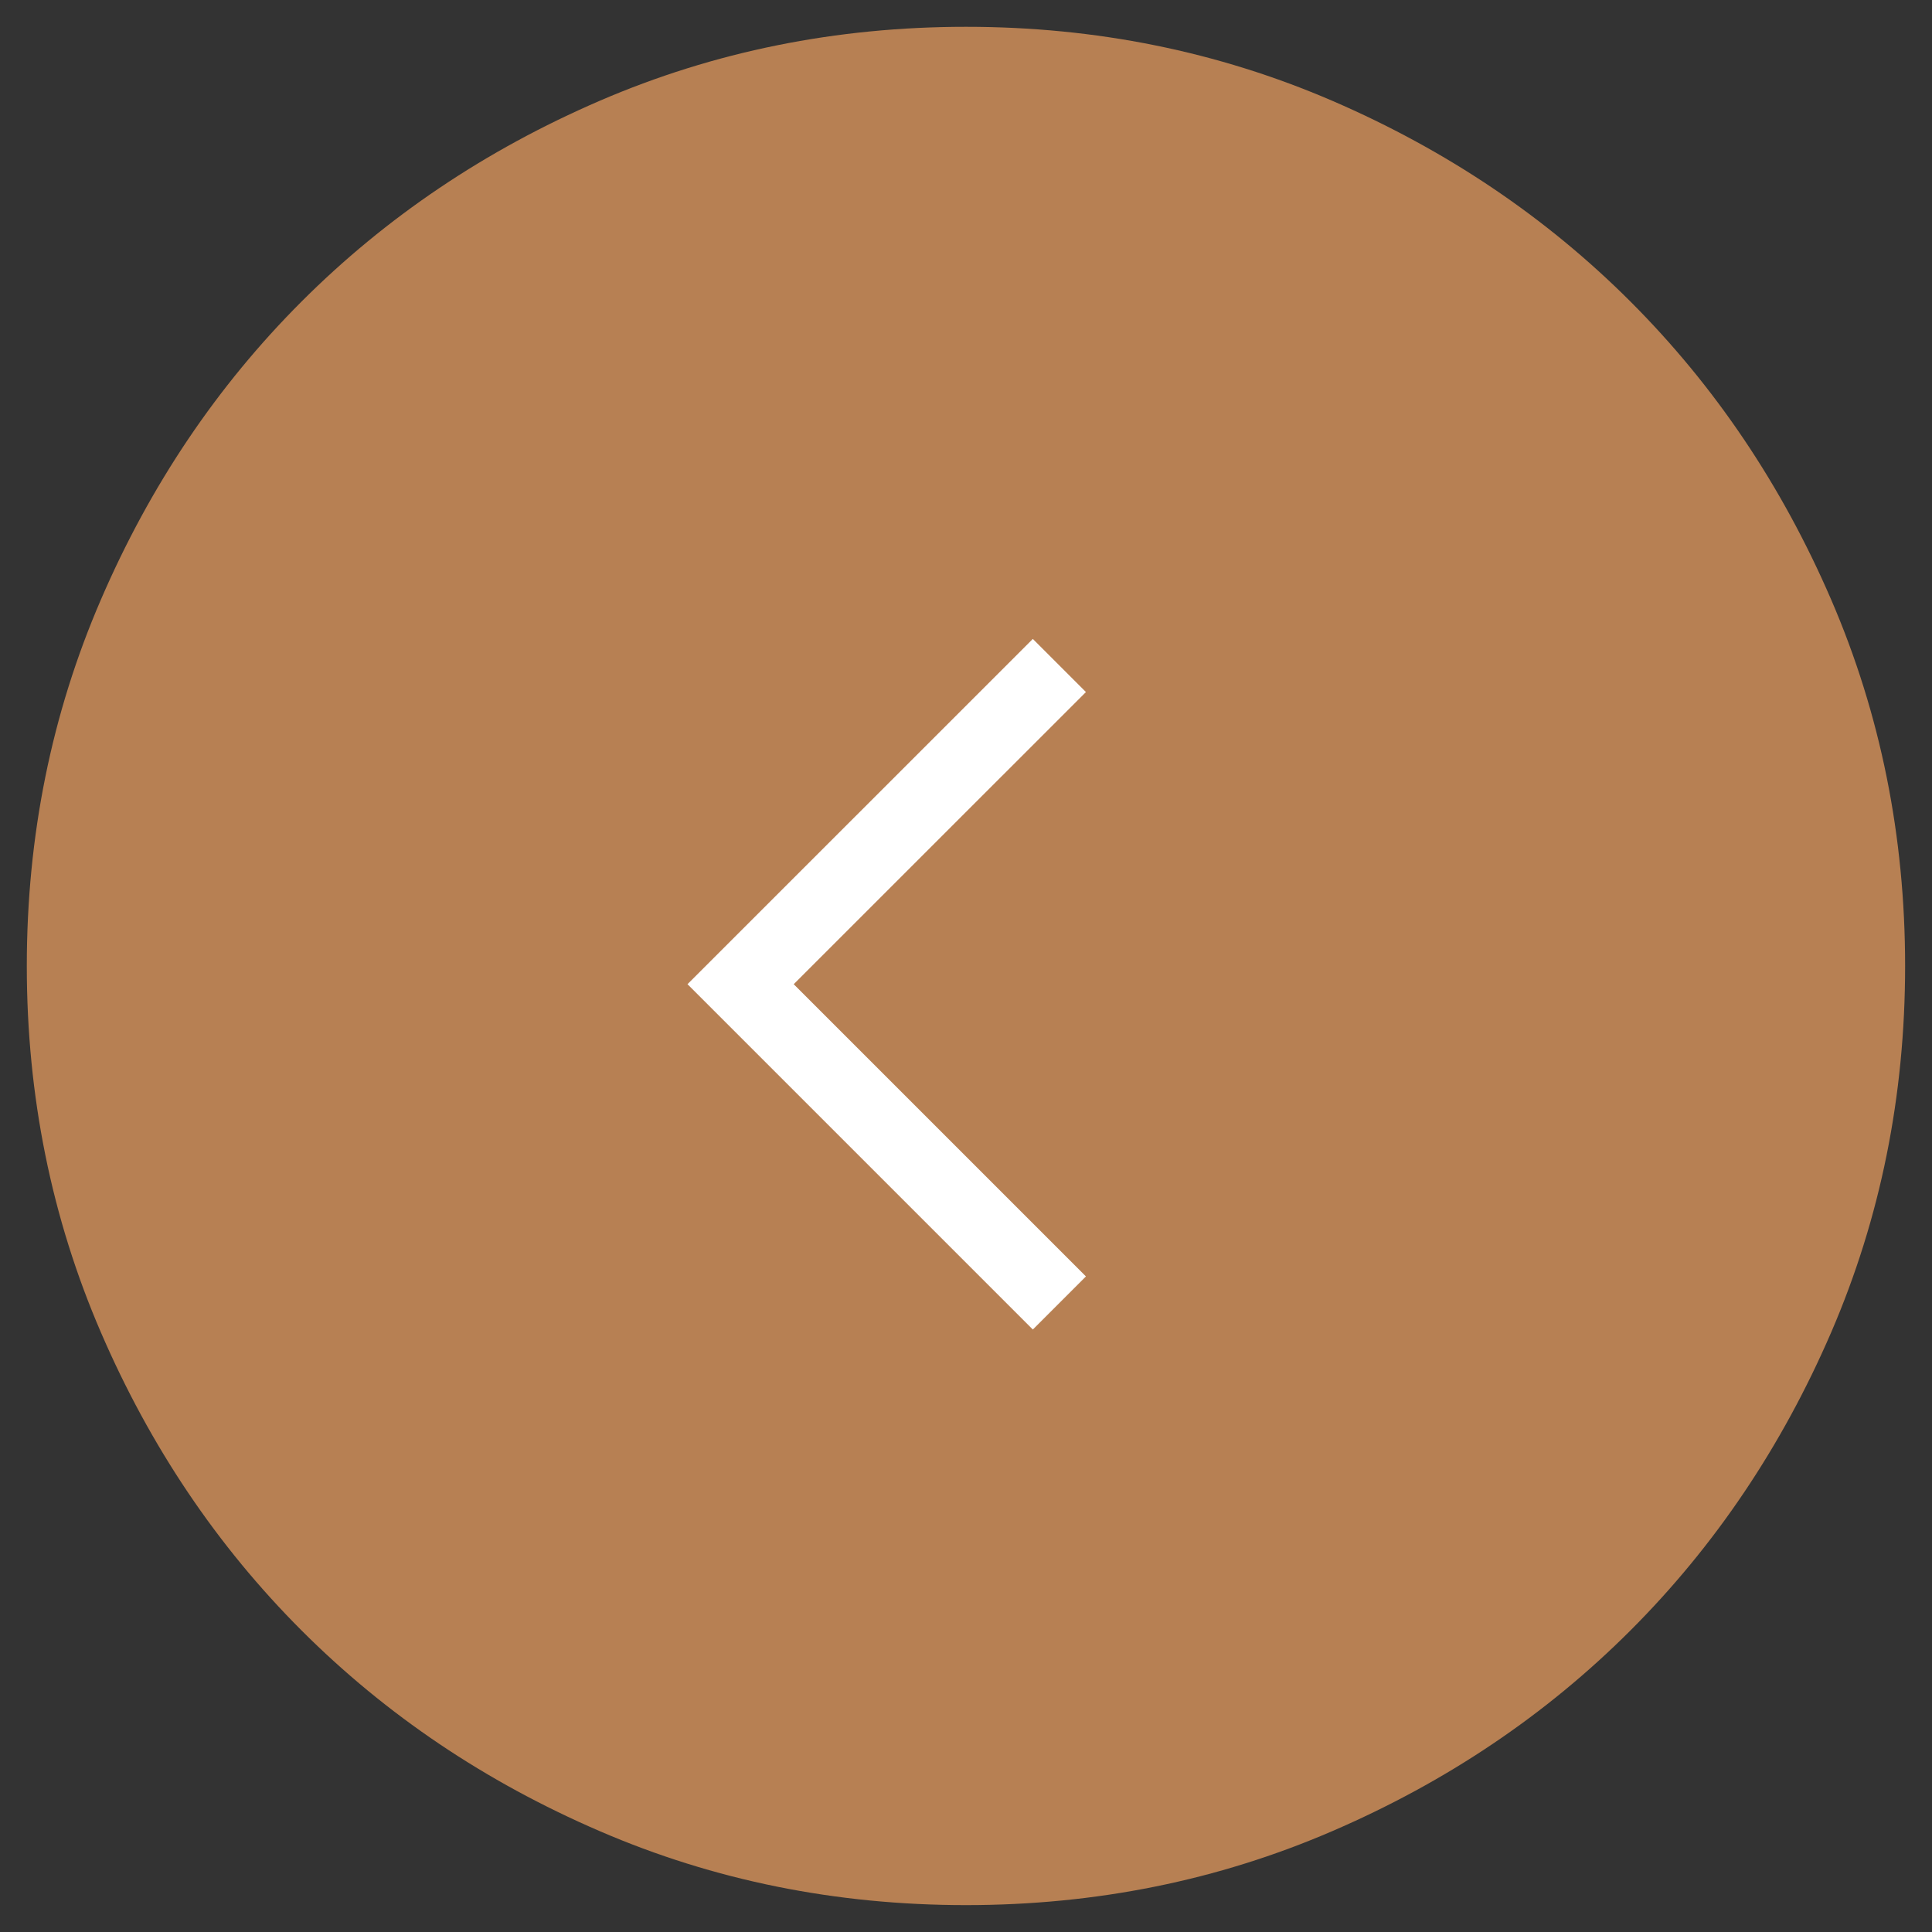 <svg width="24" height="24" viewBox="0 0 24 24" fill="none" xmlns="http://www.w3.org/2000/svg">
    <rect x="0" y="0" width="24" height="24" fill="#333333" stroke="none"/>
    <path d="M0.333 12C0.333 10.386 0.64 8.869 1.253 7.45C1.865 6.03 2.696 4.796 3.746 3.746C4.796 2.696 6.03 1.865 7.45 1.252C8.869 0.64 10.386 0.333 12 0.333C13.614 0.333 15.13 0.64 16.55 1.252C17.969 1.865 19.204 2.696 20.254 3.746C21.304 4.796 22.135 6.03 22.748 7.45C23.36 8.869 23.666 10.386 23.666 12C23.666 13.614 23.36 15.13 22.748 16.55C22.135 17.969 21.304 19.204 20.254 20.254C19.204 21.304 17.969 22.135 16.55 22.747C15.13 23.36 13.614 23.666 12 23.666C10.386 23.666 8.869 23.36 7.45 22.747C6.03 22.135 4.796 21.304 3.746 20.254C2.696 19.204 1.865 17.969 1.253 16.55C0.64 15.13 0.333 13.614 0.333 12Z" fill="#B78053"/>
    <path d="M13.16 16.186L9.2 12.226L13.16 8.267" stroke="white" stroke-width="0.933"/>
</svg>
